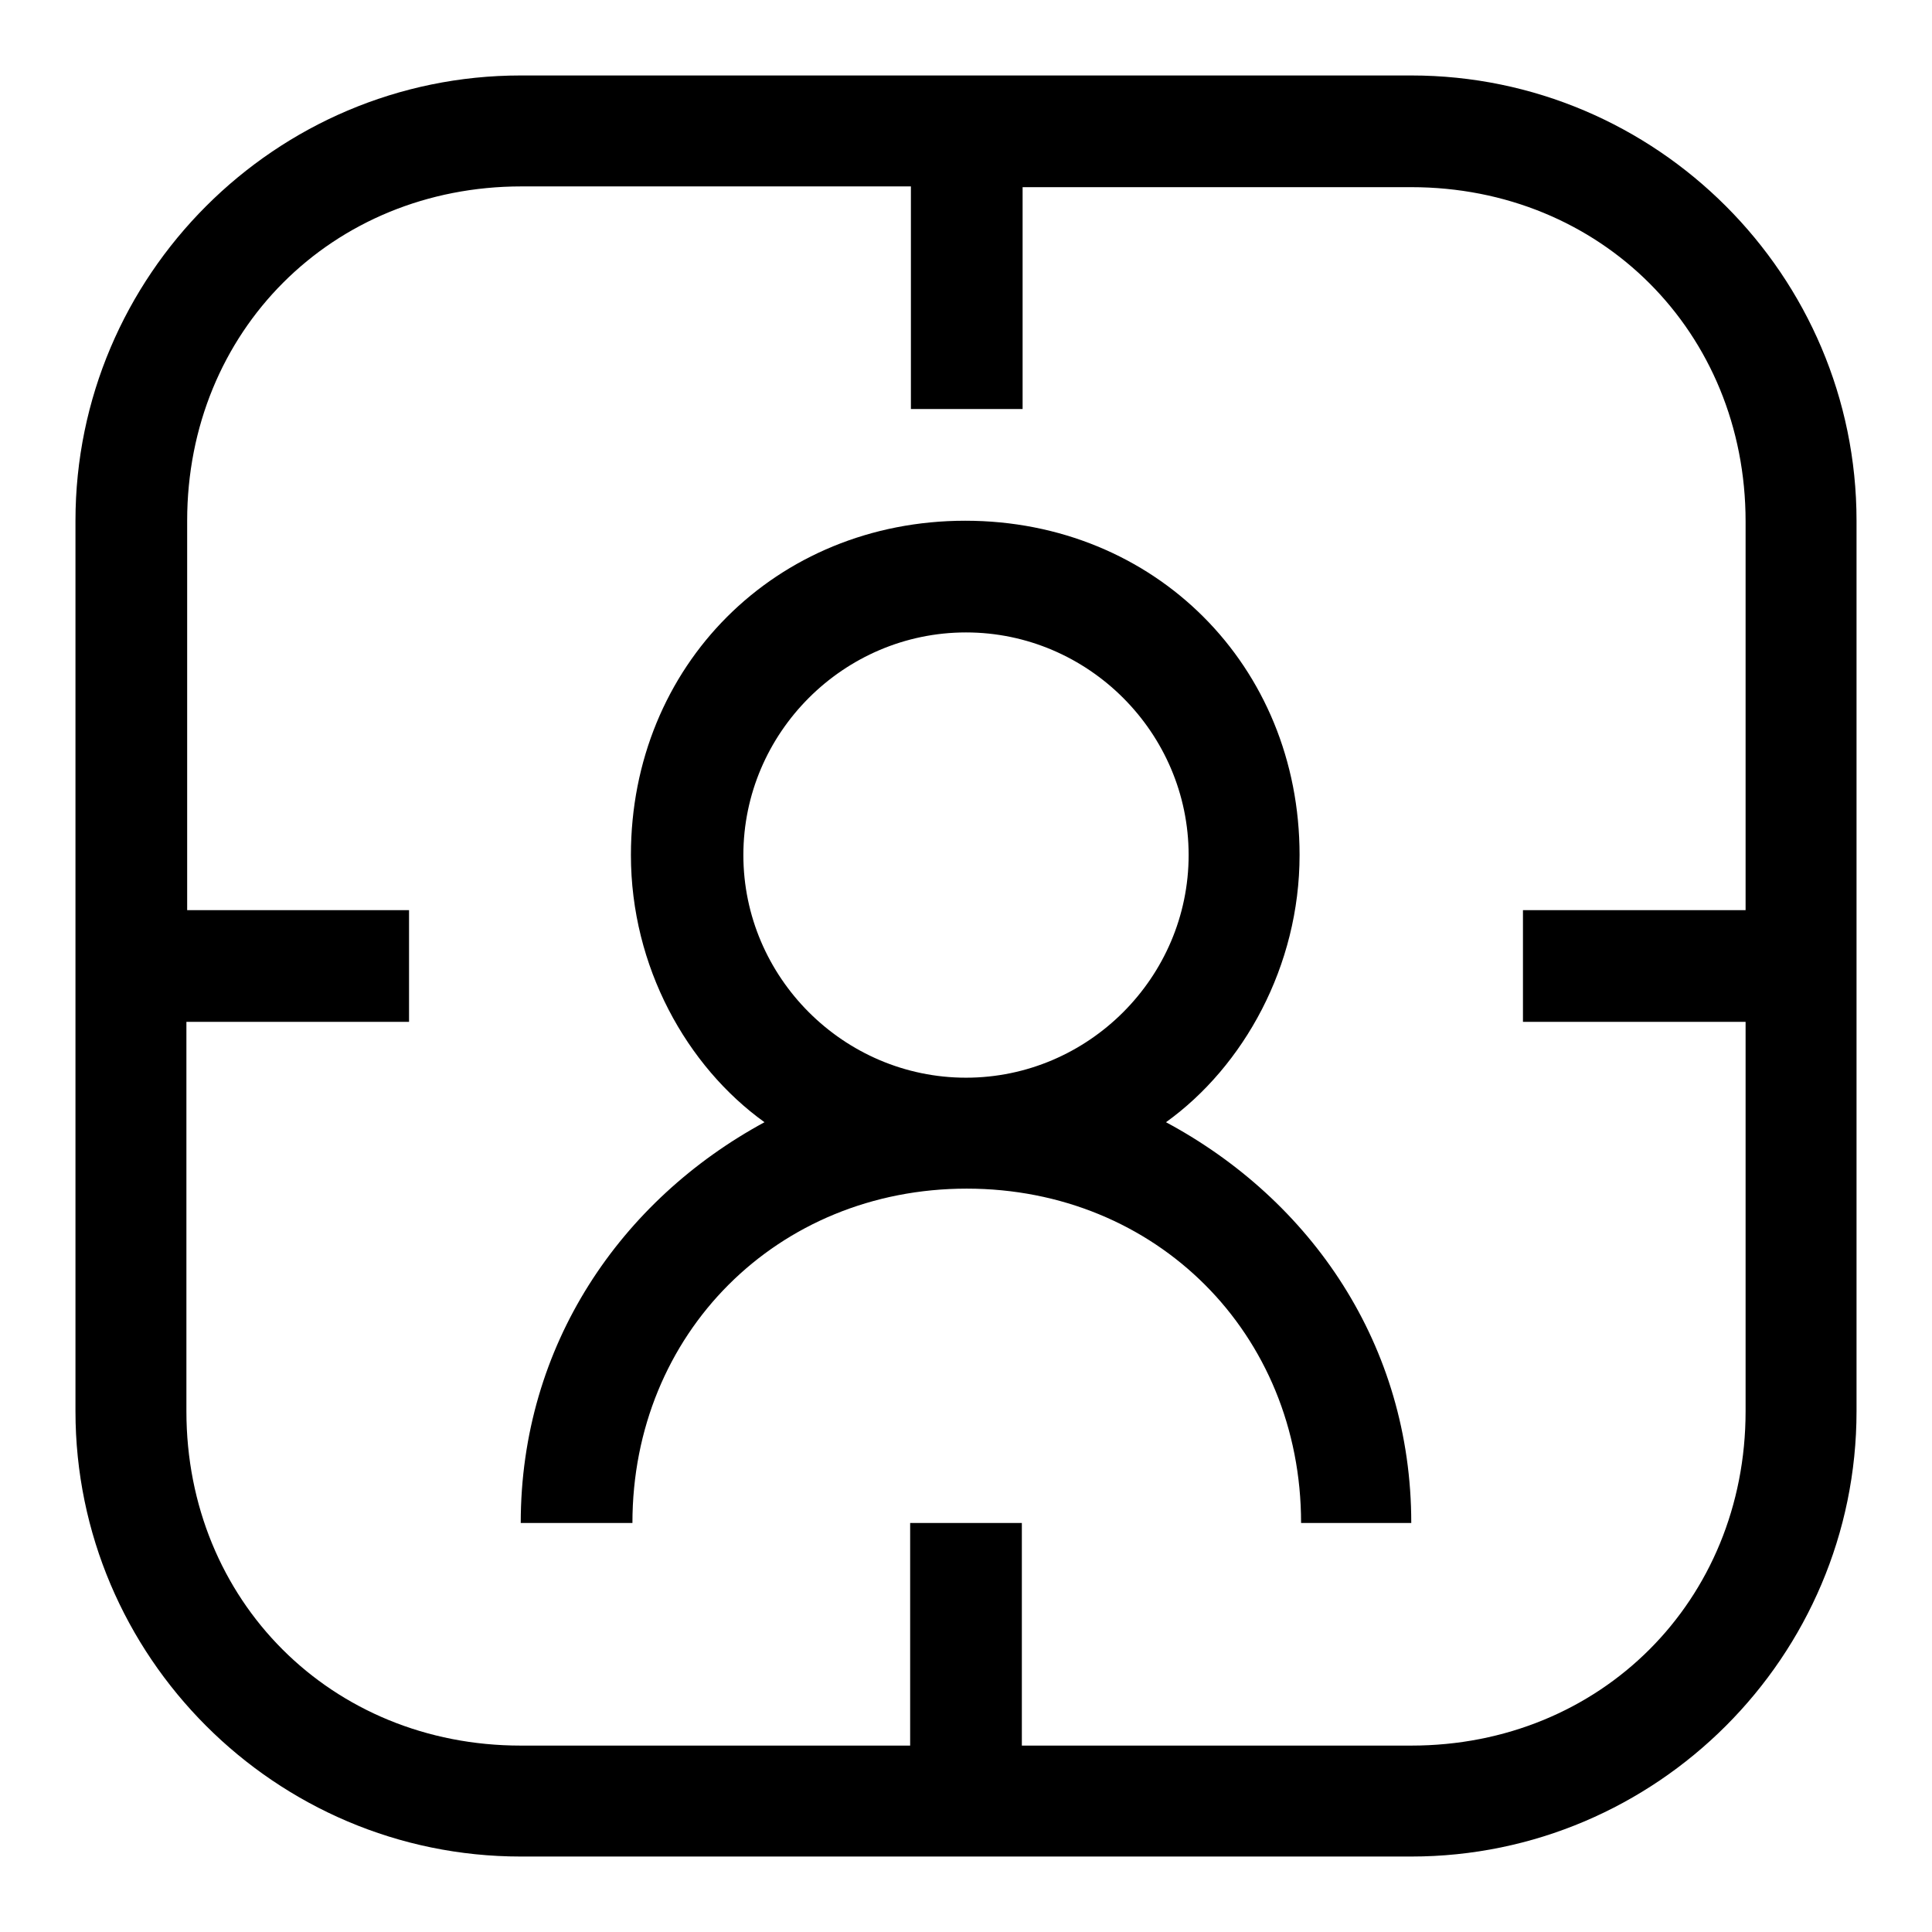 <?xml version="1.0" encoding="utf-8"?>
<!-- Svg Vector Icons : http://www.onlinewebfonts.com/icon -->
<!DOCTYPE svg PUBLIC "-//W3C//DTD SVG 1.1//EN" "http://www.w3.org/Graphics/SVG/1.1/DTD/svg11.dtd">
<svg version="1.1" xmlns="http://www.w3.org/2000/svg" xmlns:xlink="http://www.w3.org/1999/xlink" x="0px" y="0px" viewBox="0 0 256 256" enable-background="new 0 0 256 256" xml:space="preserve">
<g> <path fill="#000000" d="M187,10H69c-32.5,0-59,26.5-59,59v118c0,32.5,26.5,59,59,59h118c32.5,0,59-26.5,59-59V69 C246,36.5,219.5,10,187,10z M231.3,120.6h-29.5v14.8h29.5V187c0,25.1-19.2,44.3-44.3,44.3h-51.6v-29.5h-14.8v29.5H69 c-25.1,0-44.3-19.2-44.3-44.3v-51.6h29.5v-14.8H24.8V69c0-25.1,19.2-44.3,44.3-44.3h51.6v29.5h14.8V24.8H187 c25.1,0,44.3,19.2,44.3,44.3V120.6z M69,201.8h14.8c0-25.1,19.2-44.3,44.3-44.3s44.3,19.2,44.3,44.3H187 c0-23.6-13.3-42.8-32.5-53.1c10.3-7.4,17.7-20.7,17.7-35.4c0-25.1-19.2-44.3-44.3-44.3s-44.3,19.2-44.3,44.3 c0,14.8,7.4,28,17.7,35.4C82.3,159,69,178.2,69,201.8z M98.5,113.3c0-16.2,13.3-29.5,29.5-29.5c16.2,0,29.5,13.3,29.5,29.5 c0,16.2-13.3,29.5-29.5,29.5C111.8,142.8,98.5,129.5,98.5,113.3z"/></g>
</svg>